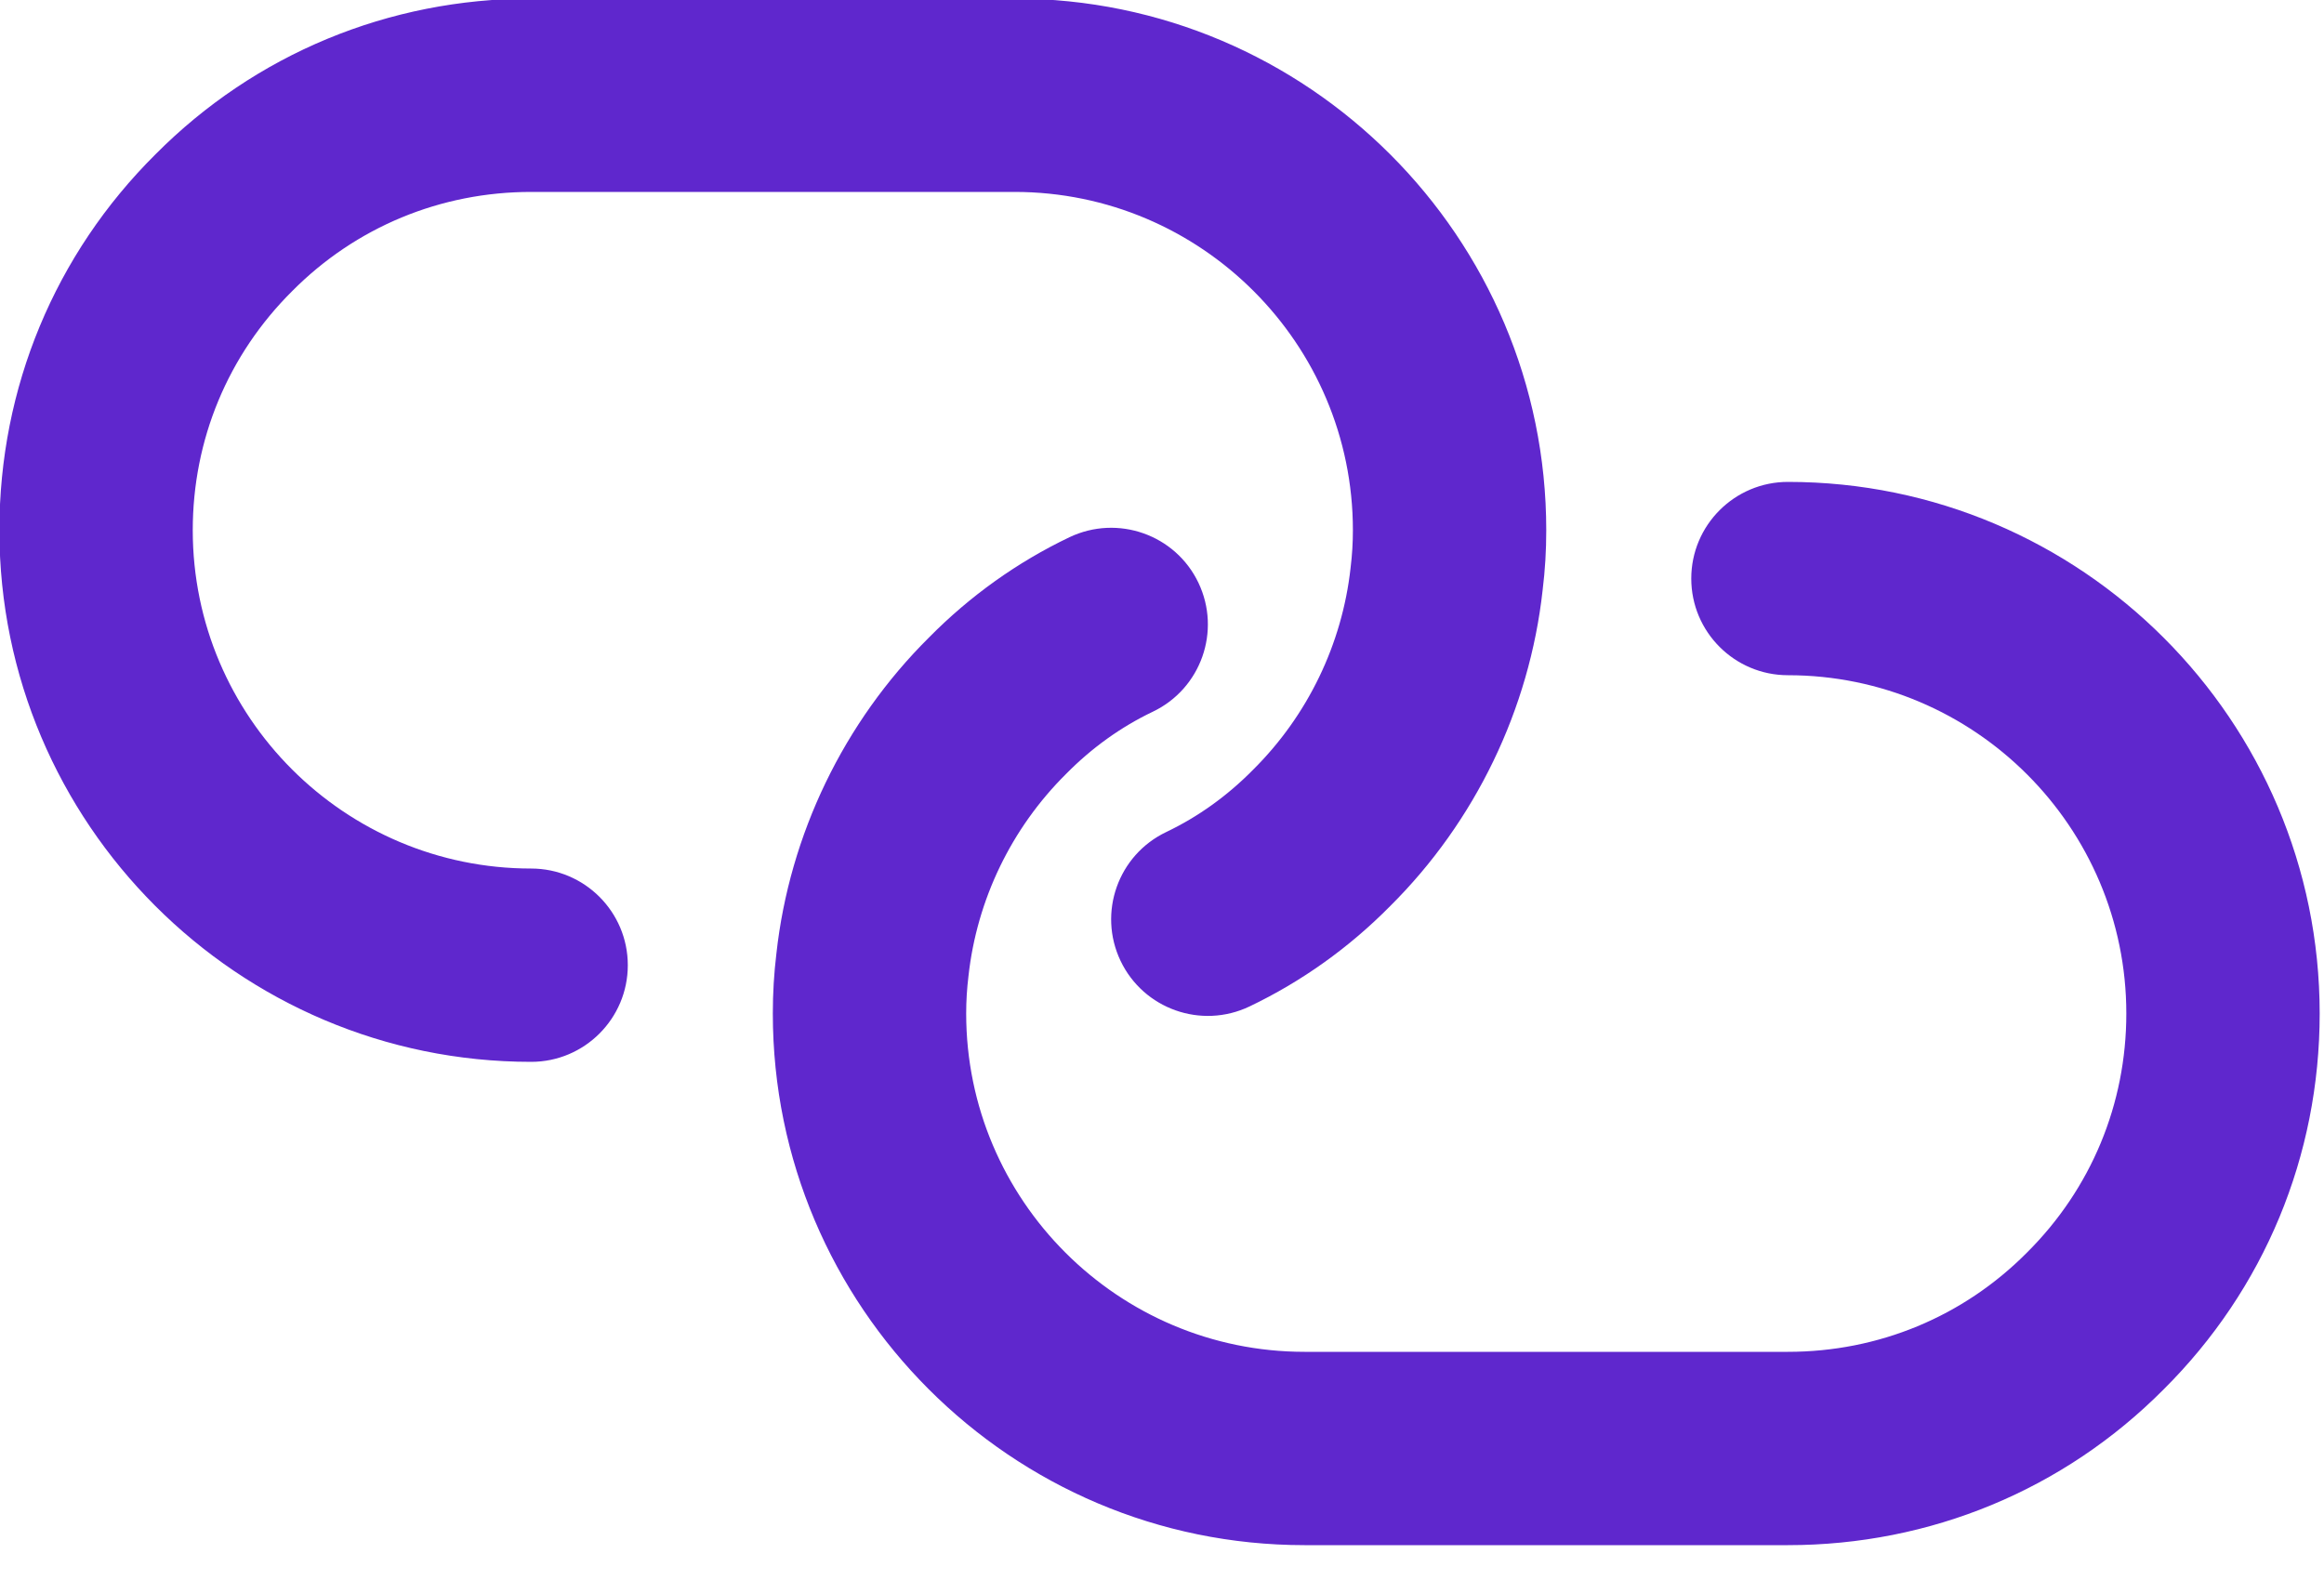 <?xml version="1.0" encoding="UTF-8" standalone="no"?>
<!DOCTYPE svg PUBLIC "-//W3C//DTD SVG 1.1//EN" "http://www.w3.org/Graphics/SVG/1.1/DTD/svg11.dtd">
<svg width="50px" height="34px" version="1.1" xmlns="http://www.w3.org/2000/svg" xmlns:xlink="http://www.w3.org/1999/xlink" xml:space="preserve" xmlns:serif="http://www.serif.com/" style="fill-rule:evenodd;clip-rule:evenodd;stroke-linejoin:round;stroke-miterlimit:2;">
    <g transform="matrix(0.13,0,0,0.13,-8.333,-18.75)">
        <path d="M152,320C160.832,320 168,312.832 168,304C168,295.168 160.832,288 152,288C121.12,288 96,262.88 96,232C96,217.016 101.824,202.976 112.472,192.4C122.976,181.824 137.016,176 152,176L232,176C262.88,176 288,201.12 288,232C288,234.064 287.88,236.072 287.616,238.24C286.224,250.832 280.536,262.656 271.48,271.648C267.224,275.968 262.384,279.44 257.104,281.96C249.128,285.768 245.752,295.312 249.552,303.288C253.36,311.256 262.904,314.64 270.888,310.832C279.528,306.704 287.392,301.08 294.152,294.232C308.256,280.232 317.232,261.592 319.4,241.92C319.808,238.616 320,235.368 320,232C320,183.48 280.52,144 232,144L152,144C128.424,144 106.328,153.176 89.84,169.768C73.176,186.328 64,208.424 64,232C64,280.52 103.48,320 152,320Z" style="fill:rgb(95,39,205);fill-rule:nonzero;"/>
    </g>
    <g transform="matrix(0.13,0,0,0.13,-8.333,-18.75)">
        <path d="M360,224C351.168,224 344,231.168 344,240C344,248.832 351.168,256 360,256C390.88,256 416,281.128 416,312C416,326.984 410.176,341.024 399.528,351.6C389.024,362.176 374.984,368 360,368L280,368C249.12,368 224,342.872 224,312C224,309.936 224.12,307.928 224.384,305.76C225.776,293.168 231.464,281.344 240.52,272.352C244.776,268.032 249.608,264.56 254.888,262.04C262.864,258.232 266.24,248.68 262.44,240.704C258.64,232.728 249.088,229.36 241.104,233.152C232.456,237.28 224.592,242.912 217.84,249.76C203.736,263.76 194.76,282.4 192.592,302.064C192.192,305.384 192,308.632 192,312C192,360.52 231.48,400 280,400L360,400C383.568,400 405.672,390.824 422.16,374.232C438.824,357.672 448,335.568 448,312C448,263.48 408.52,224 360,224Z" style="fill:rgb(95,39,205);fill-rule:nonzero;"/>
    </g>
</svg>
